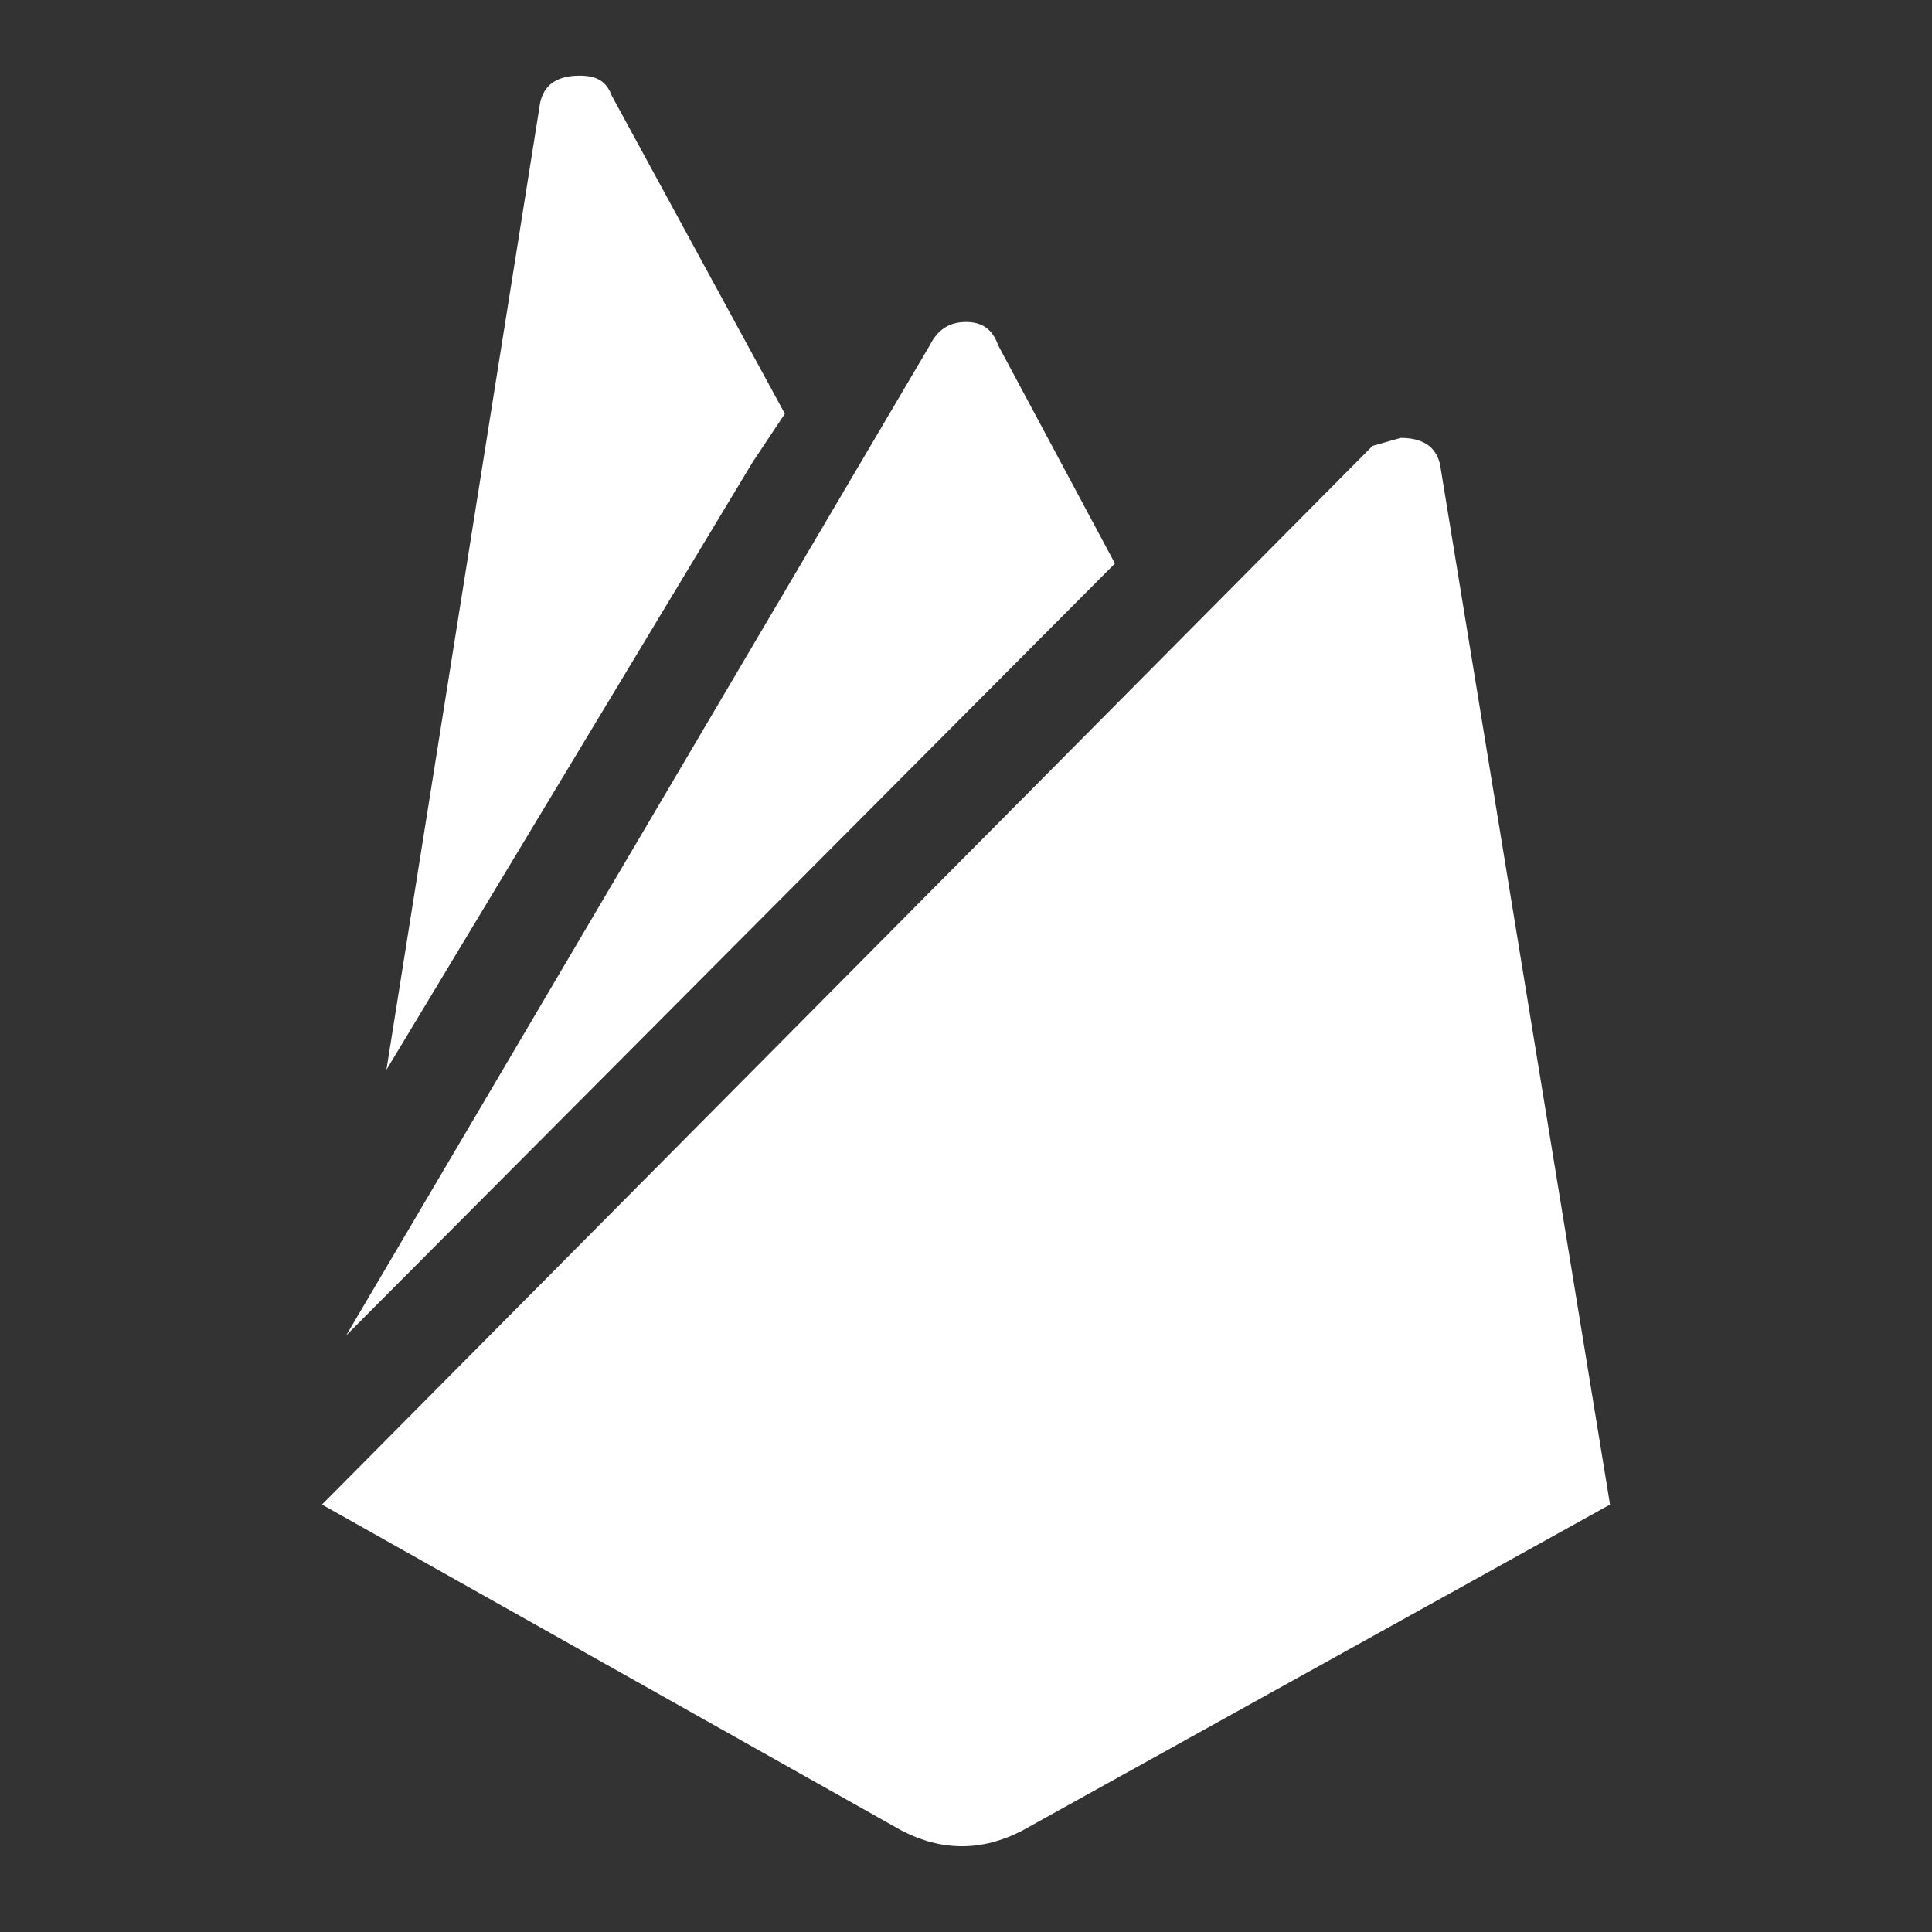 <svg width="32" height="32" viewBox="0 0 32 32" fill="none" xmlns="http://www.w3.org/2000/svg">
<rect x="0" y="0" width="32" height="32" fill="#333333" stroke="none"/>
<path d="M26.667 24.92L16.933 30.32C16.267 30.666 15.6 30.666 14.933 30.32L5.333 24.92L22.733 7.386L23.2 7.253C23.6 7.253 23.827 7.426 23.867 7.786L26.667 24.92ZM12.467 7.653L6.4 17.72L8.933 1.786C8.973 1.426 9.2 1.253 9.6 1.253C9.867 1.253 10.04 1.333 10.133 1.586L13 6.853L12.467 7.653ZM18.467 9.333L5.733 22.12L15.4 5.72C15.533 5.453 15.733 5.333 16 5.333C16.267 5.333 16.44 5.453 16.533 5.72L18.467 9.333Z" fill="white"/>
</svg>

